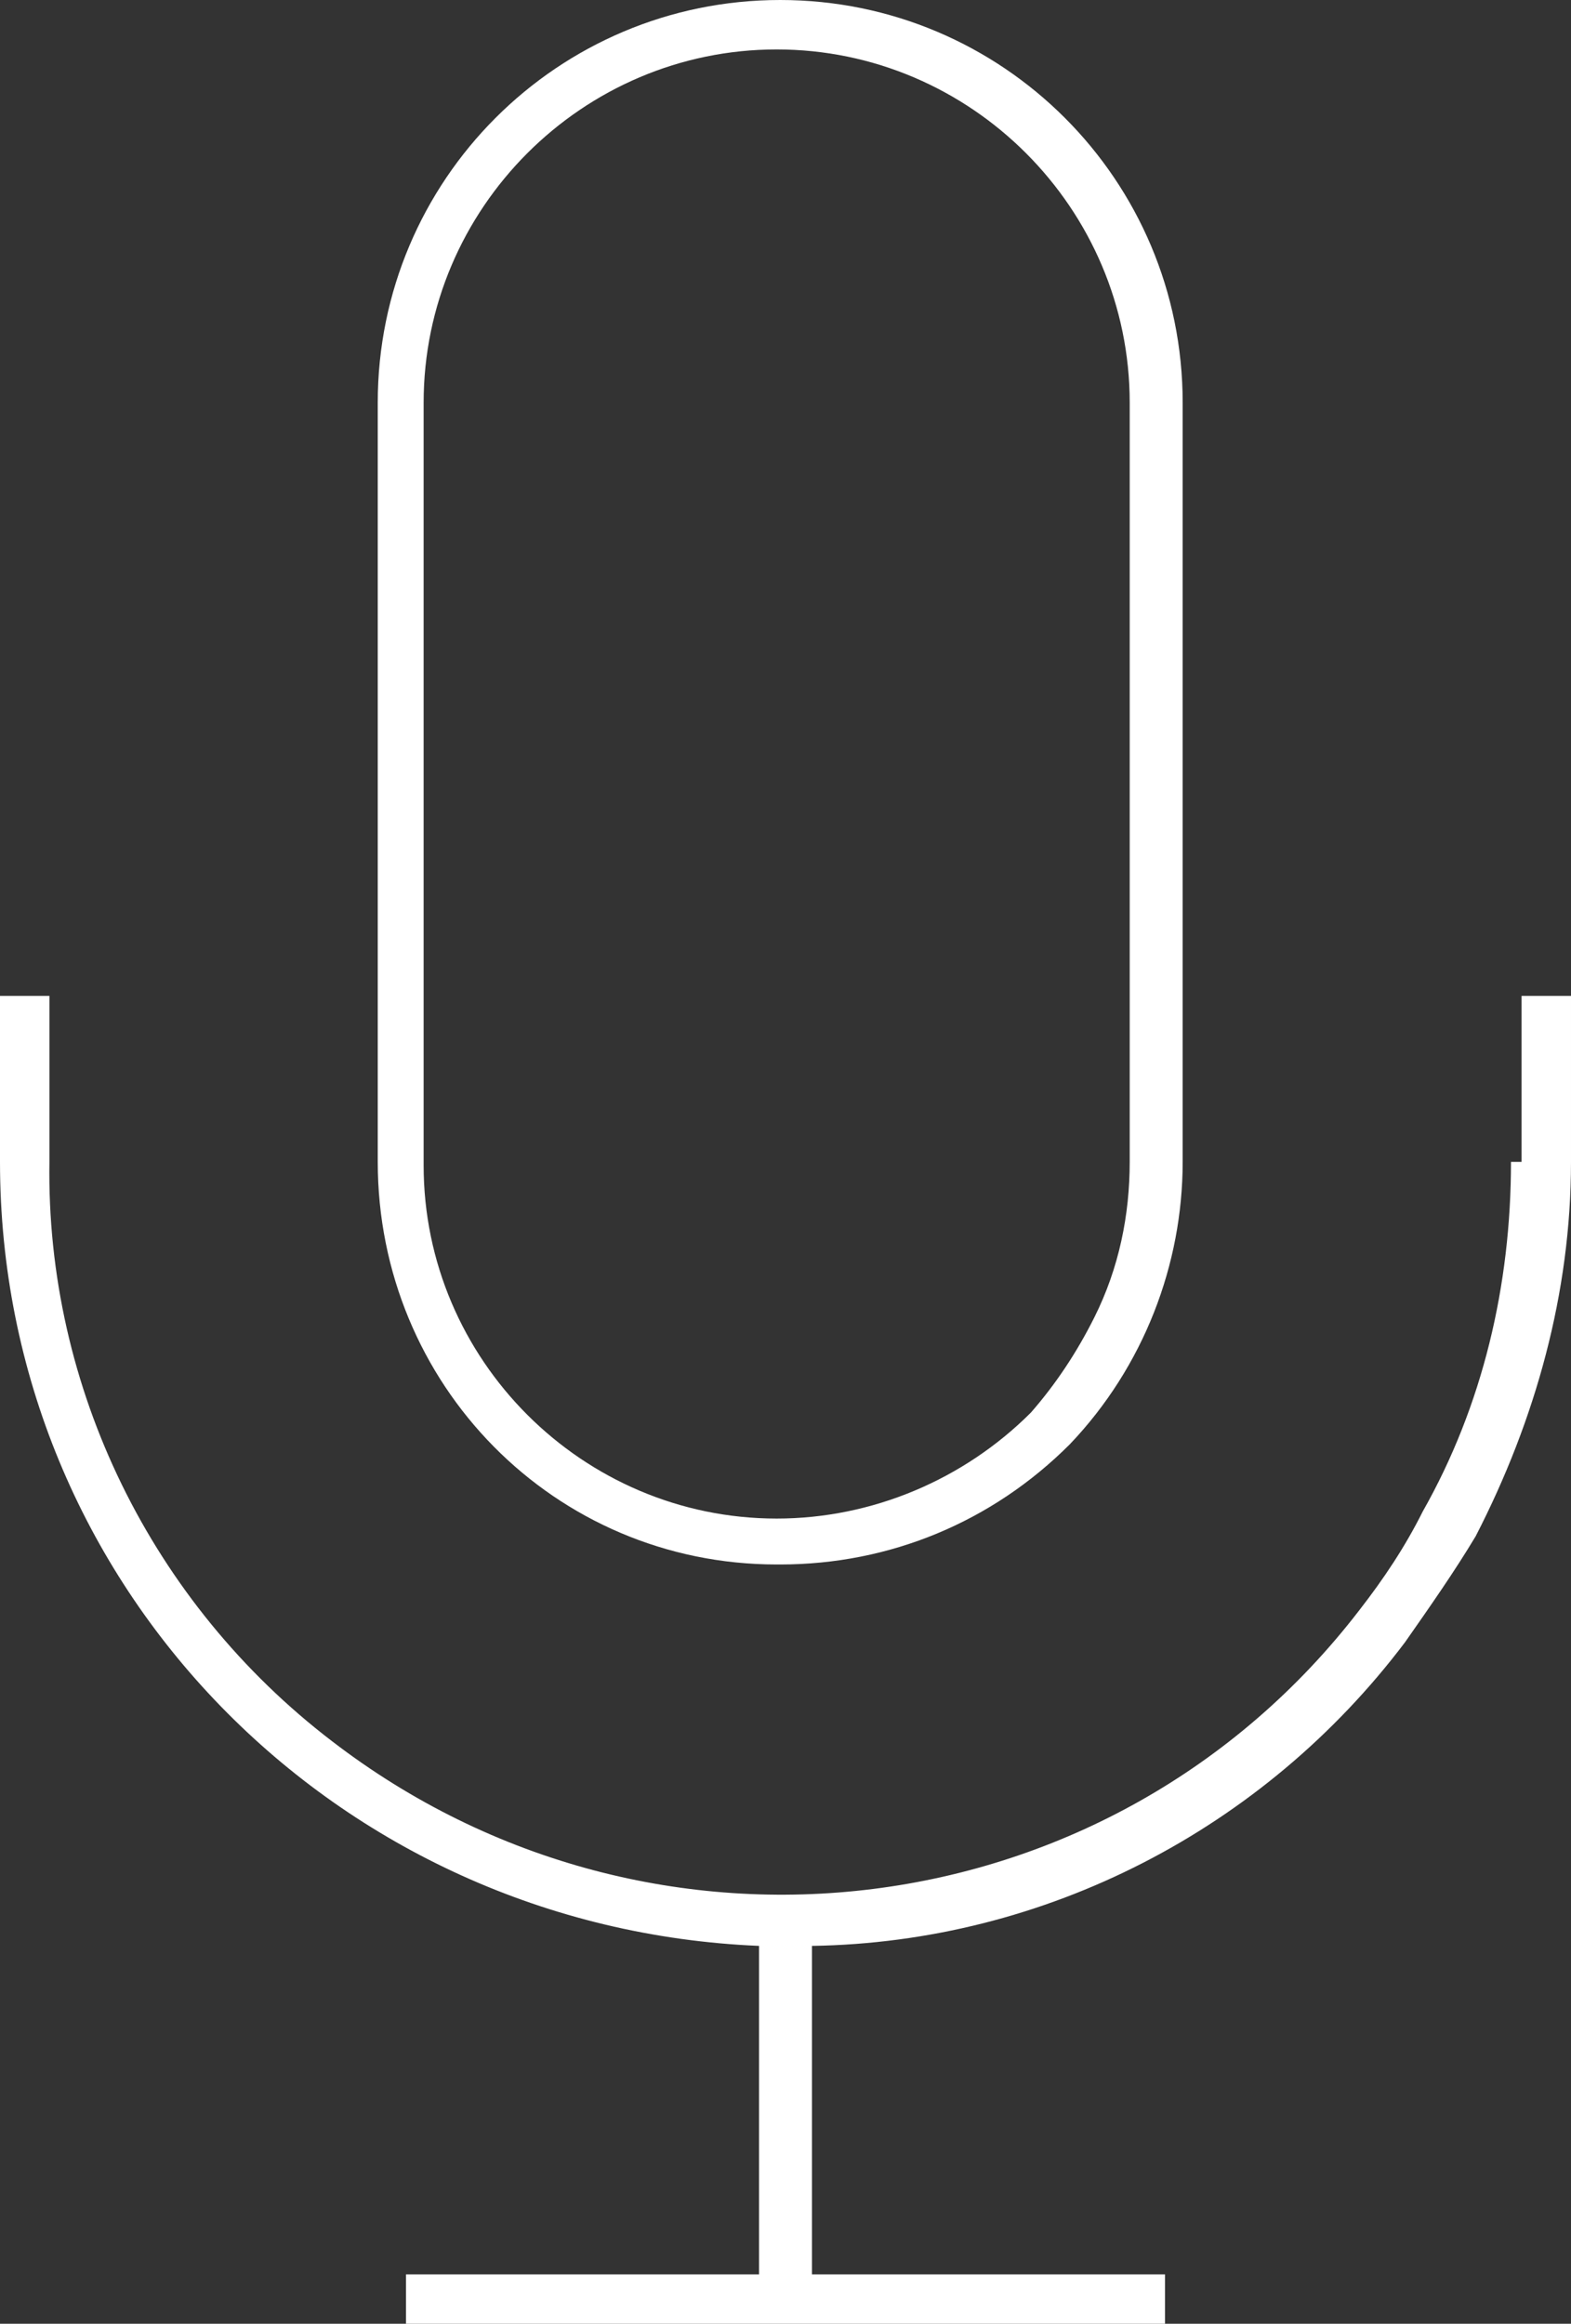 <svg xmlns="http://www.w3.org/2000/svg" id="Layer_1" data-name="Layer 1" viewBox="0 0 44.5 65.8"><rect x="0" y="0" width="44.5" height="65.8" fill="#333333" stroke="none"/><defs><style>      .cls-1 {        fill: #fff;        stroke-width: 0px;      }    </style></defs><g id="MIC"><path id="Path_55" data-name="Path 55" class="cls-1" d="M42.8,32.9c0,3.5-.8,6.9-2.5,9.9-.5,1-1.1,1.9-1.8,2.8-7,9.1-20,10.7-29.1,3.7-5.1-3.9-8.1-10-8-16.4v-4.7H0v4.7c0,12,9.5,21.7,21.5,22.2v9.3h-10v1.4h21.5v-1.4h-10v-9.3c6.6-.1,12.8-3.3,16.8-8.6.7-1,1.4-2,2-3,1.7-3.3,2.7-6.9,2.7-10.6v-4.7h-1.4v4.7h-.3Z"></path><path id="Path_56" data-name="Path 56" class="cls-1" d="M22.1,44.3c3.1,0,6-1.2,8.2-3.4,2.1-2.2,3.2-5.1,3.2-8V11.4c0-6.3-5.1-11.4-11.4-11.4s-11.4,5.1-11.4,11.4v21.5c0,6.3,5,11.4,11.3,11.4h.1ZM12,11.4c0-5.5,4.5-10,10-10s10,4.5,10,10v21.5c0,1.5-.3,3-1,4.4-.5,1-1.1,1.9-1.8,2.7-1.9,1.9-4.5,3-7.2,3-5.5,0-10-4.5-10-10V11.4Z"></path></g></svg>
